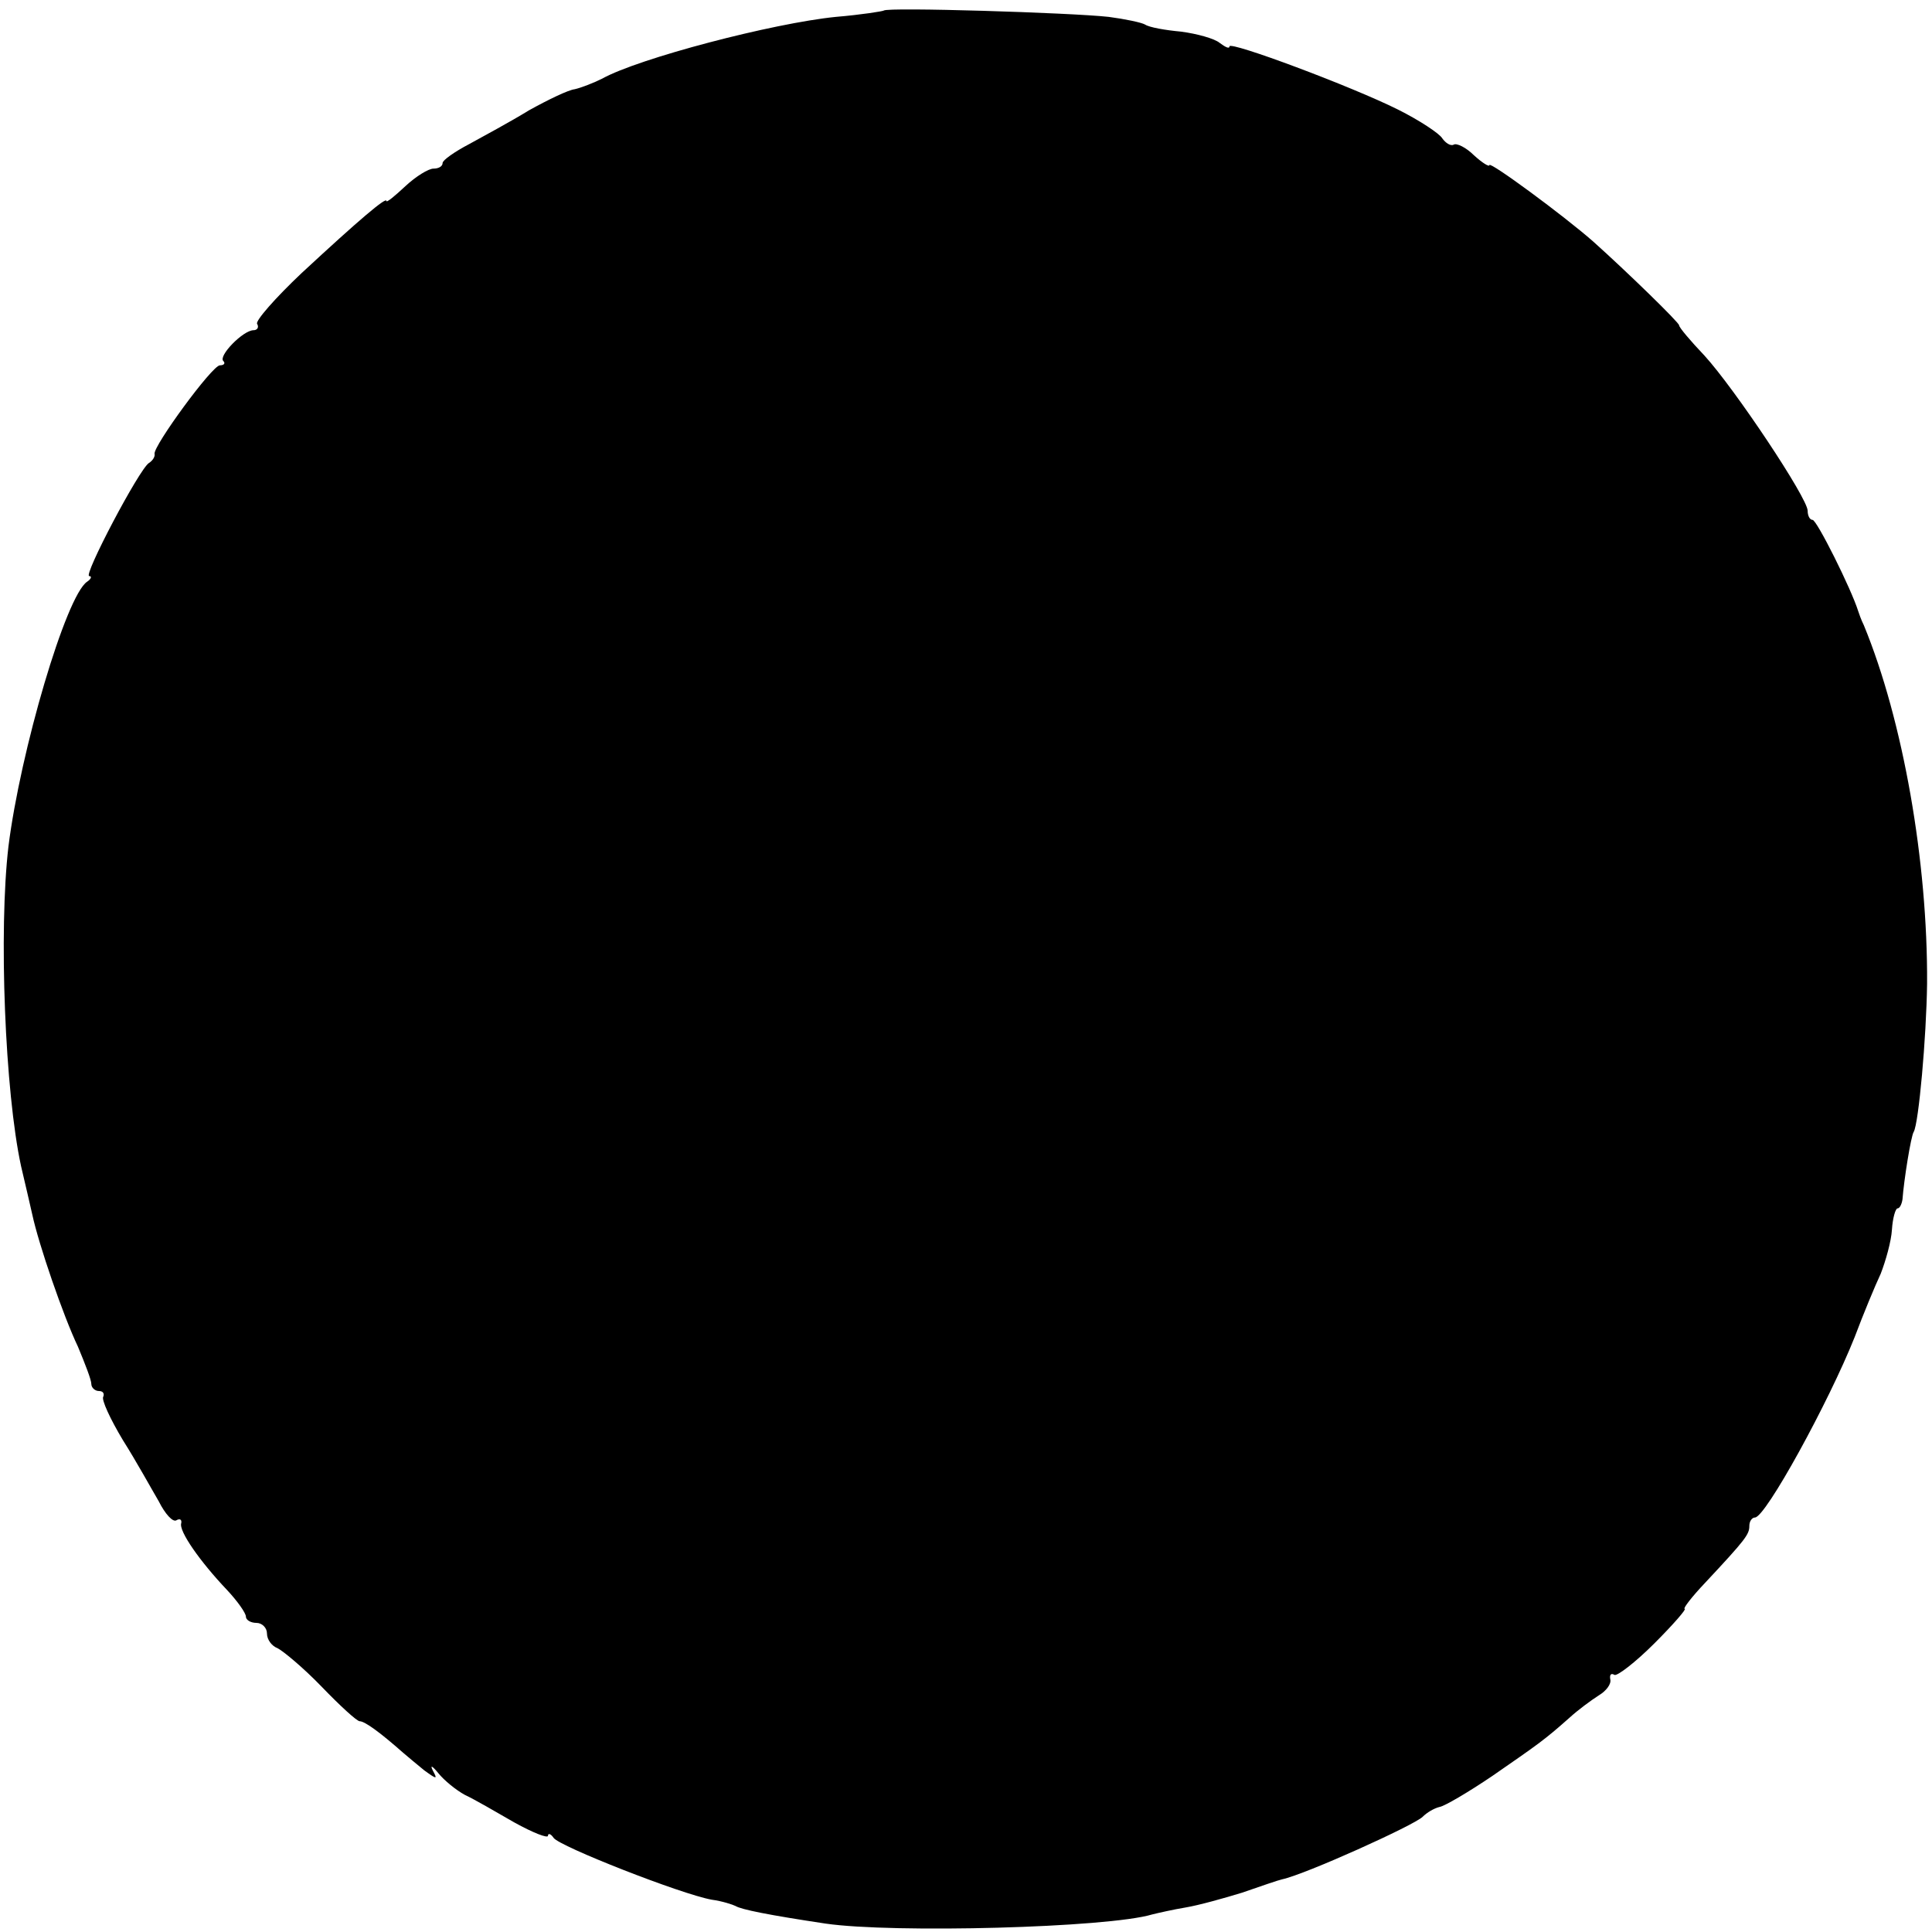 <?xml version="1.0" standalone="no"?>
<!DOCTYPE svg PUBLIC "-//W3C//DTD SVG 20010904//EN"
 "http://www.w3.org/TR/2001/REC-SVG-20010904/DTD/svg10.dtd">
<svg version="1.0" xmlns="http://www.w3.org/2000/svg"
 width="275pt" height="275pt" viewBox="0 0 275 275"
 preserveAspectRatio="xMidYMid meet">
<g transform="translate(0,275) scale(0.1,-0.1)"
fill="#000000" stroke="none">
<path d="M1258 2735 c-1 -1 -32 -6 -68 -9 -90 -9 -281 -59 -333 -88 -12 -6
-30 -13 -39 -15 -9 -1 -38 -15 -65 -30 -26 -16 -65 -37 -85 -48 -21 -11 -38
-23 -38 -27 0 -5 -6 -8 -13 -8 -7 0 -25 -11 -40 -25 -15 -14 -27 -24 -27 -21
0 6 -38 -26 -121 -103 -37 -35 -66 -68 -63 -72 3 -5 0 -9 -5 -9 -15 0 -51 -37
-43 -44 3 -3 1 -6 -5 -6 -11 0 -95 -115 -93 -126 1 -4 -3 -10 -8 -13 -14 -9
-94 -161 -85 -161 4 0 3 -4 -3 -8 -30 -20 -95 -241 -112 -377 -14 -120 -5
-349 18 -455 6 -25 13 -56 16 -69 9 -42 44 -144 65 -188 10 -24 19 -47 19 -53
0 -5 5 -10 11 -10 5 0 8 -3 6 -8 -3 -4 10 -32 28 -62 19 -30 41 -70 51 -87 9
-18 20 -30 25 -27 5 3 8 1 7 -4 -4 -11 27 -55 65 -95 15 -16 27 -33 27 -38 0
-5 7 -9 15 -9 8 0 15 -7 15 -15 0 -9 7 -18 15 -21 8 -4 37 -28 63 -55 26 -27
50 -49 54 -49 7 0 28 -15 62 -45 6 -5 20 -17 30 -25 18 -13 19 -13 12 0 -4 8
-1 7 8 -4 8 -10 25 -24 38 -31 13 -6 44 -24 70 -39 27 -15 48 -23 48 -19 0 4
4 3 8 -3 8 -12 181 -80 225 -88 15 -2 30 -7 34 -9 8 -5 48 -13 128 -25 96 -14
402 -6 465 13 8 2 30 7 48 10 18 3 54 13 80 21 26 9 52 18 57 19 33 7 188 77
200 89 6 6 16 12 24 14 7 1 41 21 75 44 65 45 74 51 110 83 12 11 31 25 42 32
10 6 18 16 16 23 -1 6 1 9 6 6 4 -2 30 18 57 45 27 27 46 49 43 49 -3 0 10 17
29 37 58 62 63 69 63 81 0 7 4 12 8 12 15 0 105 164 142 257 12 32 29 73 37
90 7 18 15 46 16 63 1 16 5 30 8 30 3 0 6 6 7 13 2 27 12 90 16 96 7 12 18
134 19 211 1 173 -34 374 -90 510 -4 8 -7 17 -8 20 -10 32 -59 130 -65 130 -4
0 -7 6 -7 13 0 18 -104 174 -147 221 -20 21 -36 40 -36 43 0 4 -74 76 -122
119 -42 37 -148 115 -148 109 0 -3 -10 3 -22 14 -11 11 -25 18 -29 15 -4 -2
-11 2 -16 9 -4 7 -33 26 -63 41 -66 33 -240 98 -240 90 0 -4 -6 -1 -14 5 -7 6
-32 13 -55 16 -22 2 -45 6 -51 10 -5 3 -29 8 -52 11 -55 6 -315 14 -320 9z"/>
</g>
</svg>
